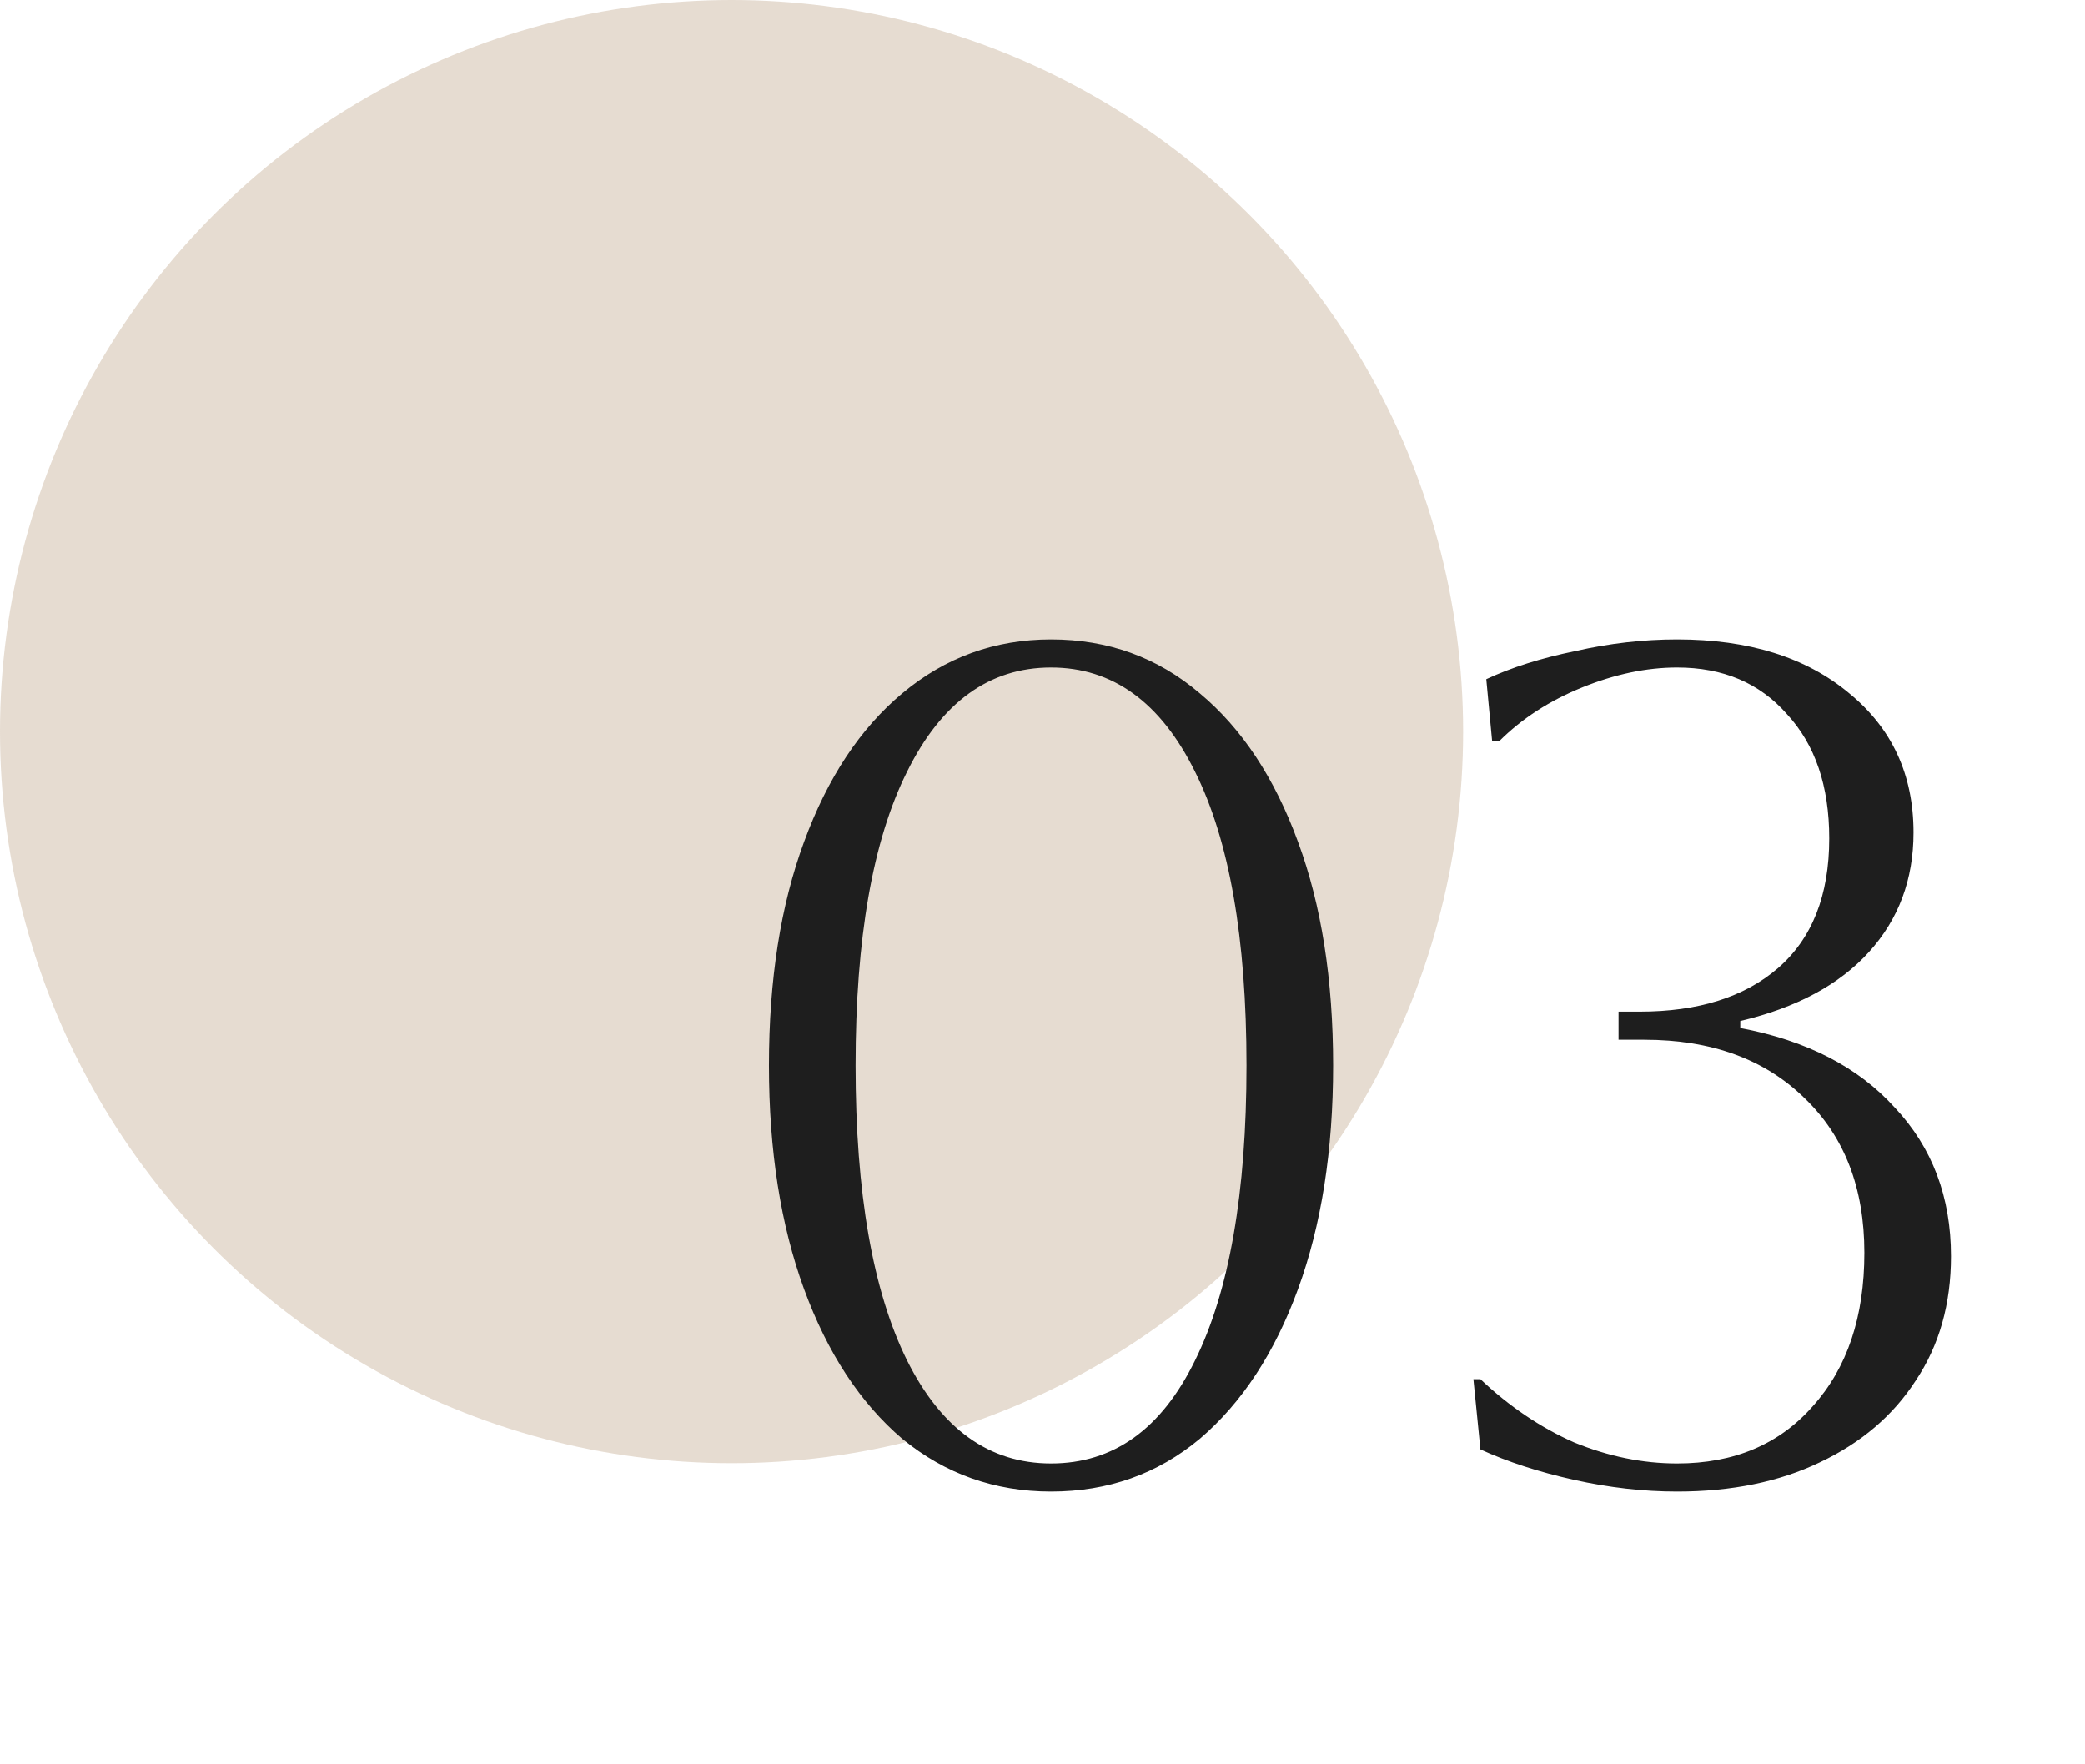 <svg xmlns="http://www.w3.org/2000/svg" width="78" height="66" viewBox="0 0 78 66" fill="none"><circle cx="27.368" cy="27.368" r="27.368" fill="#AB8B64" fill-opacity="0.3"></circle><path d="M28.766 39.858C28.766 36.647 29.204 33.859 30.08 31.494C30.956 29.1 32.182 27.247 33.758 25.933C35.364 24.59 37.218 23.919 39.32 23.919C41.451 23.919 43.304 24.59 44.881 25.933C46.457 27.247 47.683 29.1 48.559 31.494C49.435 33.859 49.873 36.647 49.873 39.858C49.873 43.04 49.435 45.828 48.559 48.222C47.683 50.615 46.457 52.484 44.881 53.827C43.304 55.14 41.451 55.797 39.32 55.797C37.218 55.797 35.364 55.14 33.758 53.827C32.182 52.484 30.956 50.615 30.08 48.222C29.204 45.828 28.766 43.04 28.766 39.858ZM32.007 39.858C32.007 44.616 32.649 48.295 33.934 50.893C35.218 53.462 37.013 54.746 39.32 54.746C41.655 54.746 43.45 53.462 44.706 50.893C45.99 48.295 46.632 44.616 46.632 39.858C46.632 35.099 45.99 31.436 44.706 28.867C43.421 26.269 41.626 24.97 39.32 24.97C37.013 24.97 35.218 26.269 33.934 28.867C32.649 31.436 32.007 35.099 32.007 39.858ZM61.514 38.895H60.55V37.844H61.339C63.528 37.844 65.25 37.303 66.506 36.223C67.79 35.114 68.432 33.494 68.432 31.363C68.432 29.407 67.907 27.86 66.856 26.721C65.834 25.553 64.462 24.97 62.74 24.97C61.601 24.97 60.419 25.218 59.193 25.714C57.967 26.21 56.93 26.882 56.084 27.728H55.821L55.602 25.407C56.536 24.97 57.646 24.619 58.93 24.356C60.215 24.064 61.484 23.919 62.74 23.919C65.425 23.919 67.571 24.59 69.177 25.933C70.782 27.247 71.585 28.983 71.585 31.144C71.585 32.895 71.031 34.384 69.921 35.61C68.812 36.836 67.206 37.698 65.104 38.194V38.457C67.586 38.924 69.513 39.916 70.885 41.434C72.286 42.923 72.987 44.777 72.987 46.996C72.987 48.776 72.549 50.324 71.673 51.637C70.826 52.951 69.629 53.973 68.082 54.703C66.564 55.432 64.783 55.797 62.74 55.797C61.484 55.797 60.2 55.651 58.886 55.359C57.573 55.067 56.405 54.688 55.383 54.221L55.12 51.593H55.383C56.463 52.615 57.631 53.403 58.886 53.958C60.171 54.484 61.455 54.746 62.74 54.746C64.871 54.746 66.564 54.031 67.819 52.601C69.104 51.17 69.746 49.258 69.746 46.864C69.746 44.441 69.002 42.514 67.513 41.084C66.024 39.624 64.024 38.895 61.514 38.895Z" fill="#1E1E1E"></path></svg>